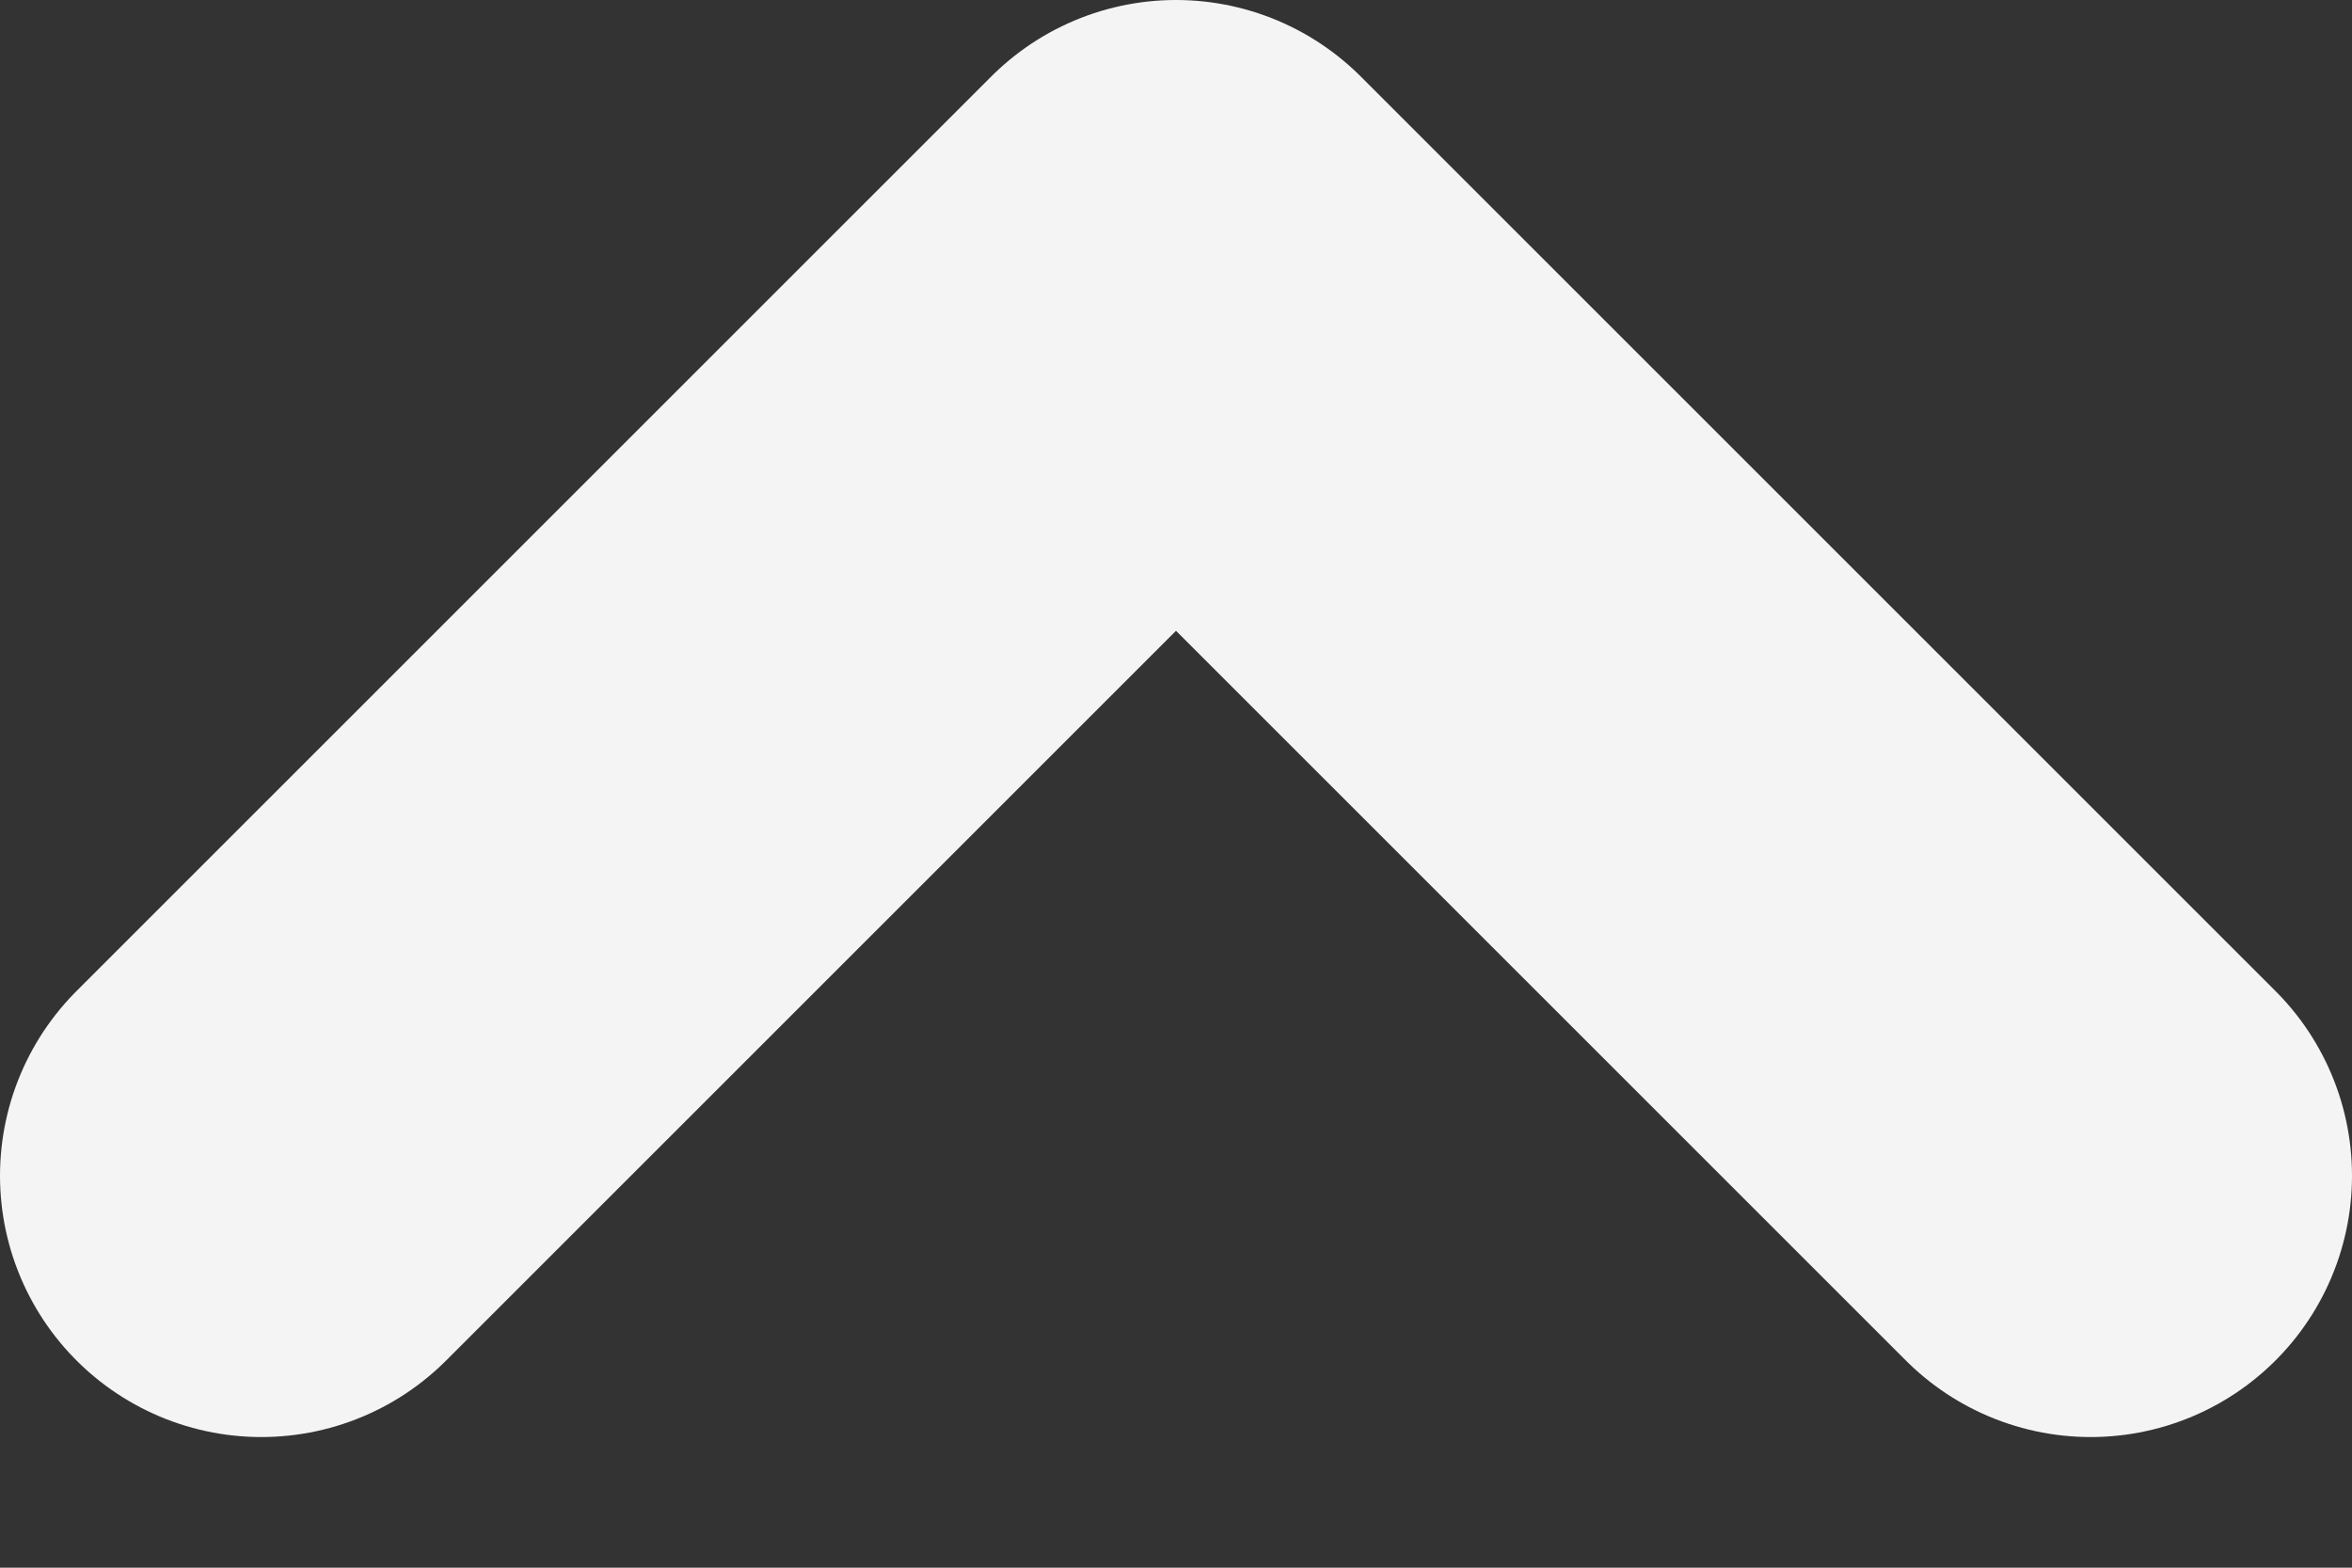 <svg width="9" height="6" viewBox="0 0 9 6" fill="none" xmlns="http://www.w3.org/2000/svg">
<rect x="0" y="0" width="9" height="6" fill="#333333" stroke="none"/>
<path d="M8 4.5L4.5 1L1 4.5" stroke="#F4F4F4" stroke-width="2" stroke-linecap="round" stroke-linejoin="round"/>
</svg>
